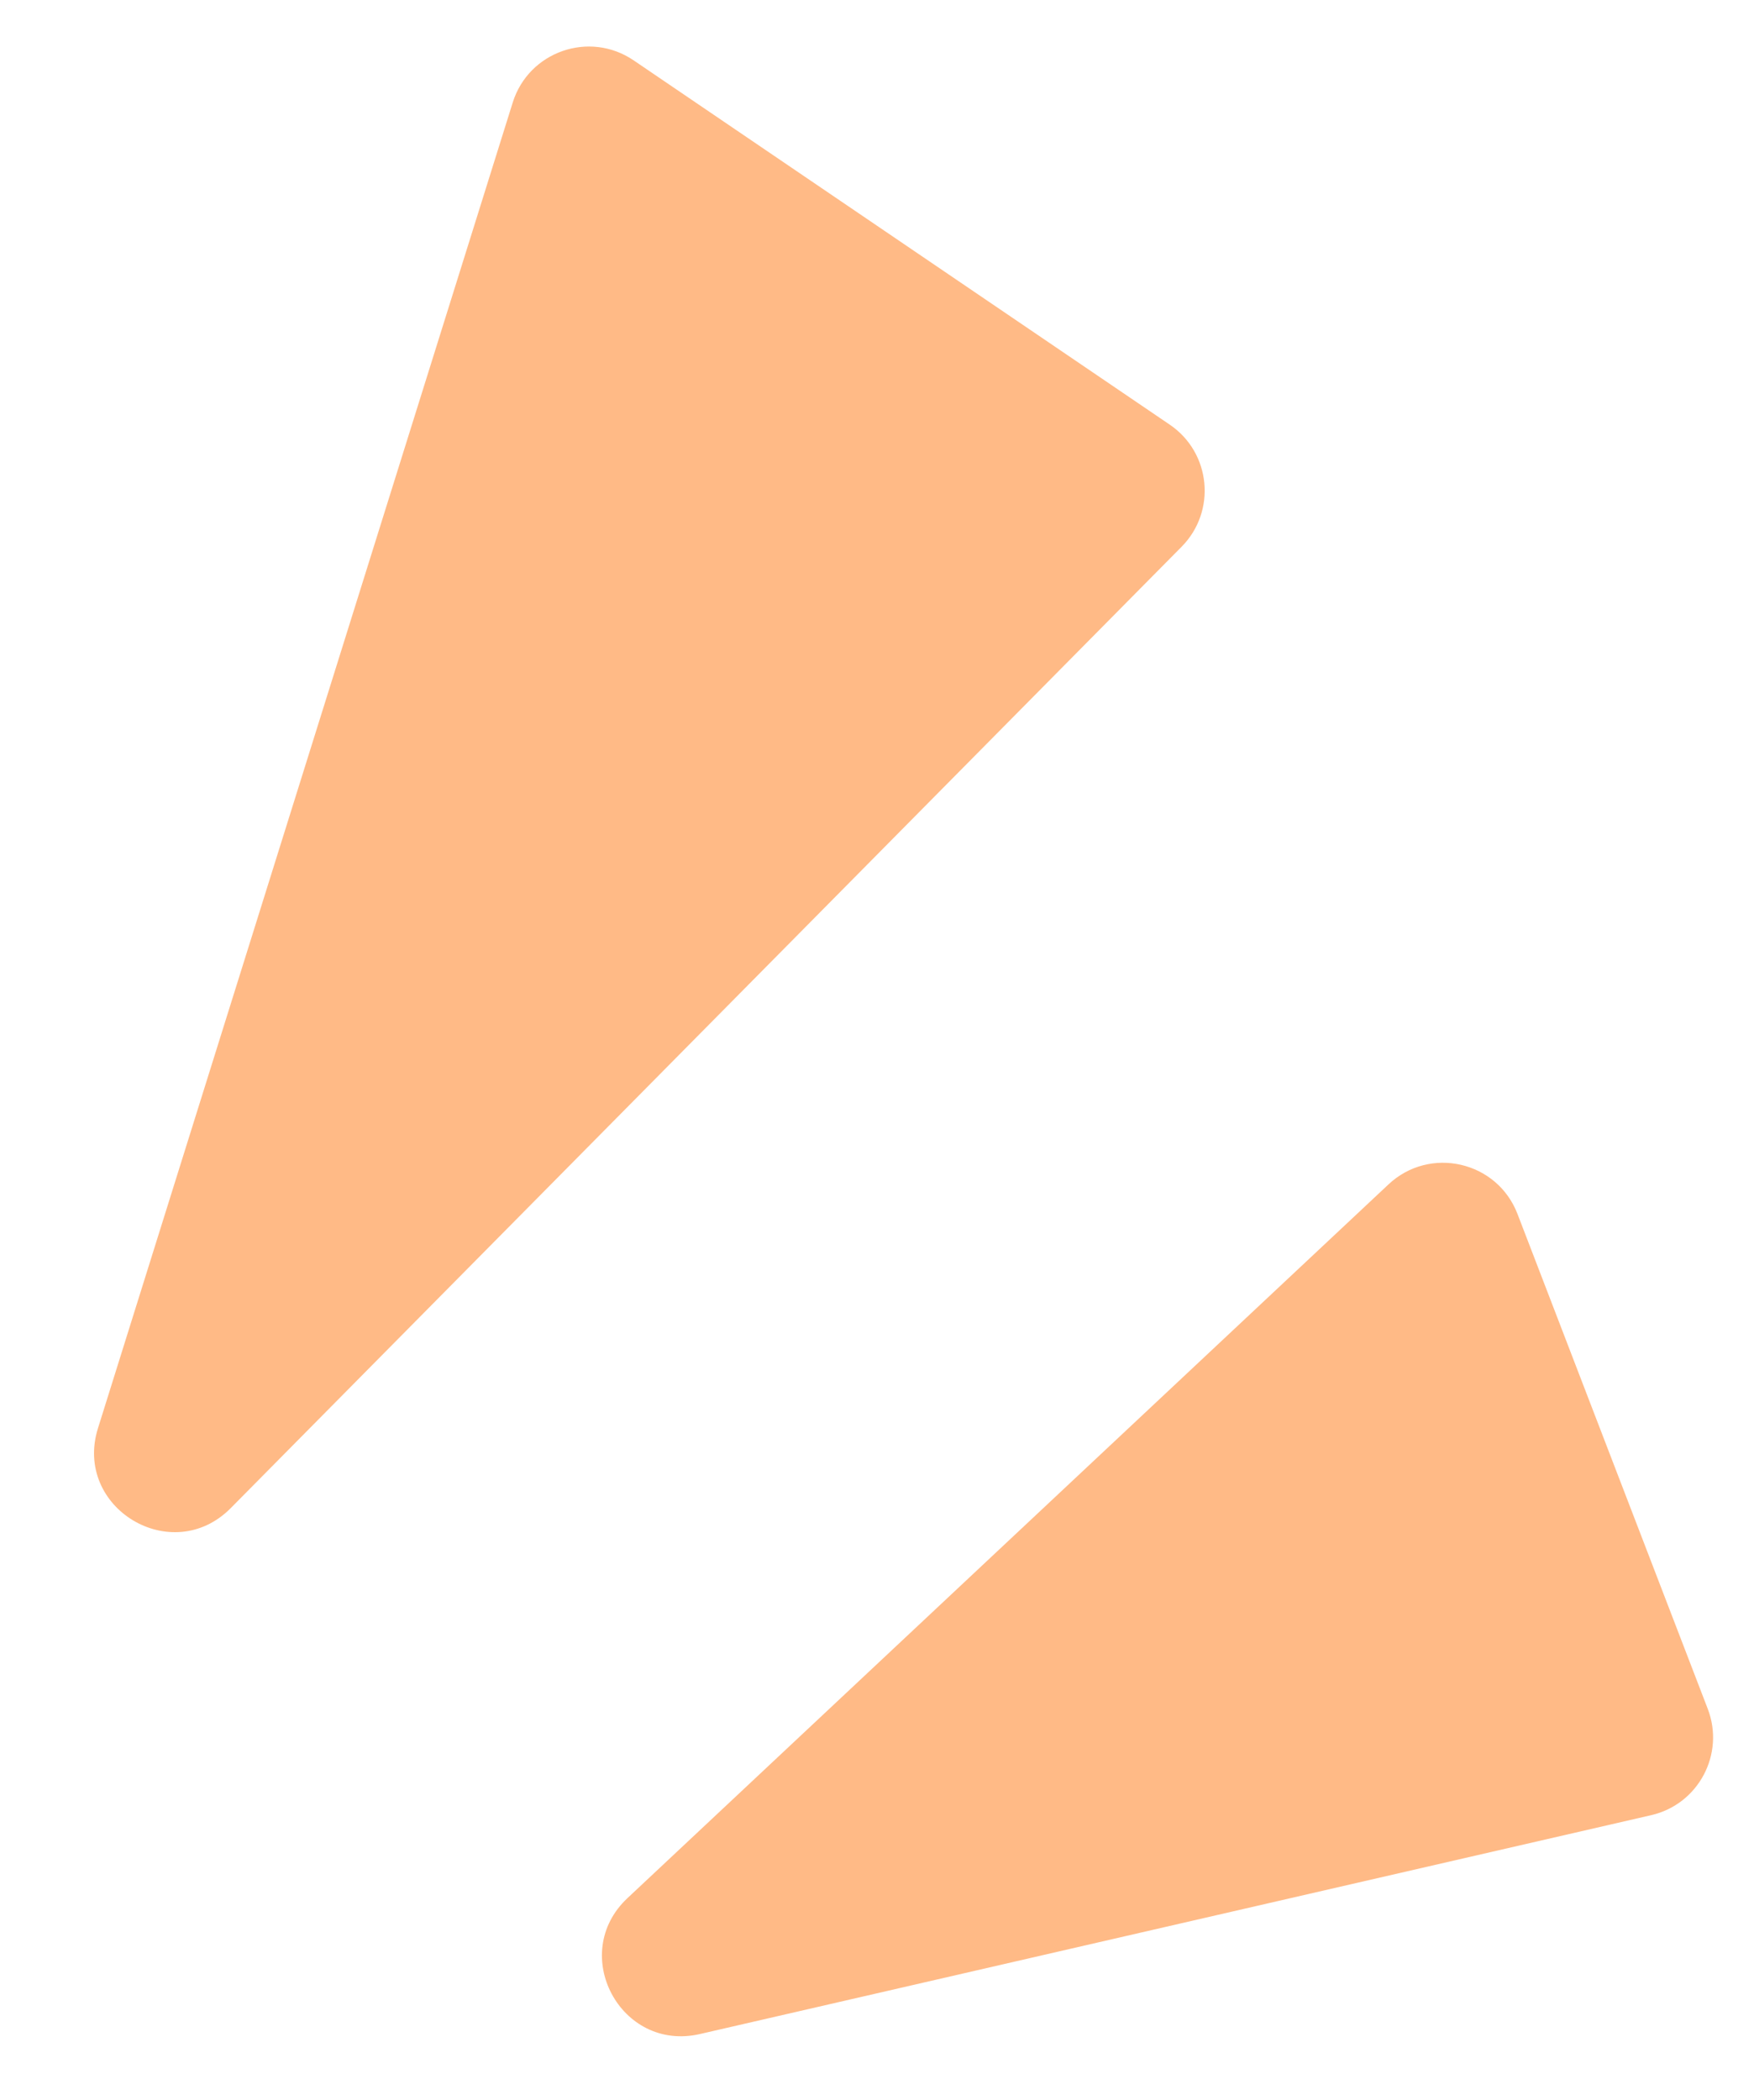 <svg width="66" height="79" viewBox="0 0 66 79" fill="none" xmlns="http://www.w3.org/2000/svg">
<g filter="url(#filter0_gn_195_2)">
<path d="M19.293 3.856L3.687 53.719C2.748 56.719 6.471 58.96 8.683 56.725L44.462 20.565C45.782 19.231 45.568 17.027 44.016 15.973L23.842 2.27C22.178 1.14 19.894 1.935 19.293 3.856Z" fill="#FFBA86"/>
</g>
<g filter="url(#filter1_gn_195_2)">
<path d="M52.248 44.548L23.611 71.395C21.376 73.491 23.35 77.195 26.336 76.508L62.132 68.275C63.91 67.866 64.914 65.977 64.259 64.274L57.1 45.66C56.336 43.673 53.802 43.092 52.248 44.548Z" fill="#FFBA86"/>
</g>
<defs>
<filter id="filter0_gn_195_2" x="2.538" y="0.75" width="43.792" height="57.881" filterUnits="userSpaceOnUse" color-interpolation-filters="sRGB">
<feFlood flood-opacity="0" result="BackgroundImageFix"/>
<feBlend mode="normal" in="SourceGraphic" in2="BackgroundImageFix" result="shape"/>
<feTurbulence type="fractalNoise" baseFrequency="1 1" numOctaves="3" seed="802" />
<feDisplacementMap in="shape" scale="2" xChannelSelector="R" yChannelSelector="G" result="displacedImage" width="100%" height="100%" />
<feMerge result="effect1_texture_195_2">
<feMergeNode in="displacedImage"/>
</feMerge>
<feTurbulence type="fractalNoise" baseFrequency="2 2" stitchTiles="stitch" numOctaves="3" result="noise" seed="4592" />
<feColorMatrix in="noise" type="luminanceToAlpha" result="alphaNoise" />
<feComponentTransfer in="alphaNoise" result="coloredNoise1">
<feFuncA type="discrete" tableValues="0 0 0 0 0 0 0 0 0 0 0 0 1 1 1 1 1 1 1 1 1 1 1 1 1 1 1 1 1 1 1 1 1 1 1 1 1 1 0 0 0 0 0 0 0 0 0 0 0 0 0 0 0 0 0 0 0 0 0 0 0 0 0 0 0 0 0 0 0 0 0 0 0 0 0 0 0 0 0 0 0 0 0 0 0 0 0 0 0 0 0 0 0 0 0 0 0 0 0 0 "/>
</feComponentTransfer>
<feComposite operator="in" in2="effect1_texture_195_2" in="coloredNoise1" result="noise1Clipped" />
<feFlood flood-color="#F2EFE8" result="color1Flood" />
<feComposite operator="in" in2="noise1Clipped" in="color1Flood" result="color1" />
<feMerge result="effect2_noise_195_2">
<feMergeNode in="effect1_texture_195_2" />
<feMergeNode in="color1" />
</feMerge>
</filter>
<filter id="filter1_gn_195_2" x="21.65" y="42.736" width="43.811" height="34.855" filterUnits="userSpaceOnUse" color-interpolation-filters="sRGB">
<feFlood flood-opacity="0" result="BackgroundImageFix"/>
<feBlend mode="normal" in="SourceGraphic" in2="BackgroundImageFix" result="shape"/>
<feTurbulence type="fractalNoise" baseFrequency="1 1" numOctaves="3" seed="6260" />
<feDisplacementMap in="shape" scale="2" xChannelSelector="R" yChannelSelector="G" result="displacedImage" width="100%" height="100%" />
<feMerge result="effect1_texture_195_2">
<feMergeNode in="displacedImage"/>
</feMerge>
<feTurbulence type="fractalNoise" baseFrequency="2 2" stitchTiles="stitch" numOctaves="3" result="noise" seed="9984" />
<feColorMatrix in="noise" type="luminanceToAlpha" result="alphaNoise" />
<feComponentTransfer in="alphaNoise" result="coloredNoise1">
<feFuncA type="discrete" tableValues="1 1 1 1 1 1 1 1 1 1 1 1 1 1 1 1 1 1 1 1 1 1 1 1 1 1 1 1 1 1 1 1 1 1 1 1 1 1 1 1 1 1 1 1 1 1 1 1 1 1 1 0 0 0 0 0 0 0 0 0 0 0 0 0 0 0 0 0 0 0 0 0 0 0 0 0 0 0 0 0 0 0 0 0 0 0 0 0 0 0 0 0 0 0 0 0 0 0 0 0 "/>
</feComponentTransfer>
<feComposite operator="in" in2="effect1_texture_195_2" in="coloredNoise1" result="noise1Clipped" />
<feFlood flood-color="#F2EFE8" result="color1Flood" />
<feComposite operator="in" in2="noise1Clipped" in="color1Flood" result="color1" />
<feMerge result="effect2_noise_195_2">
<feMergeNode in="effect1_texture_195_2" />
<feMergeNode in="color1" />
</feMerge>
</filter>
</defs>
</svg>
